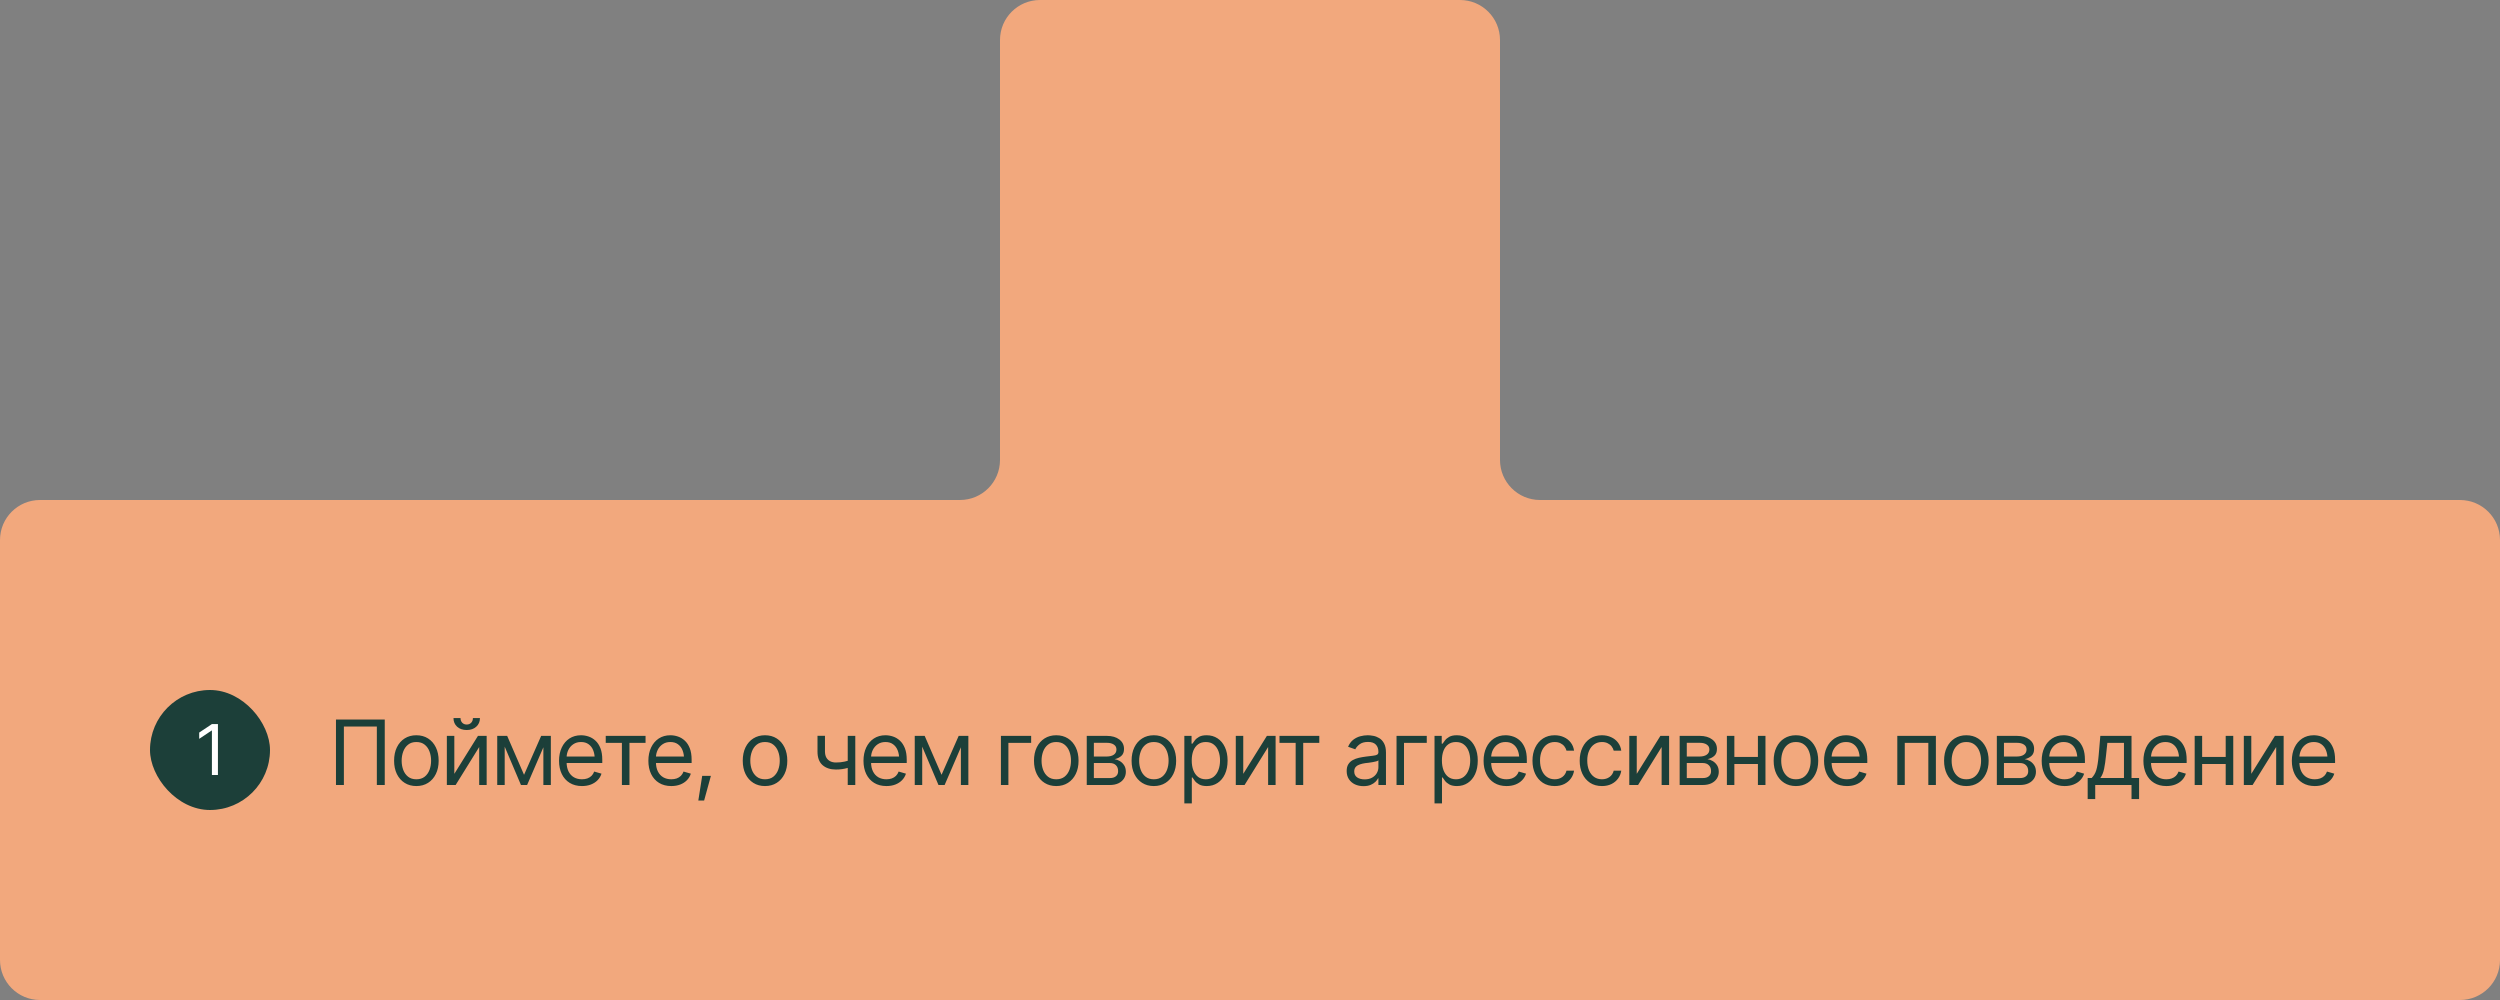 <?xml version="1.0" encoding="UTF-8"?> <svg xmlns="http://www.w3.org/2000/svg" width="500" height="200" viewBox="0 0 500 200" fill="none"><rect x="0" y="0" width="500" height="200" fill="#808080" stroke="none"/> <path fill-rule="evenodd" clip-rule="evenodd" d="M208 -2.55275e-05C203.582 -2.59137e-05 200 3.582 200 8L200 92C200 96.418 196.418 100 192 100L8 100C3.582 100 8.42915e-06 103.582 8.0429e-06 108L6.99383e-07 192C3.13125e-07 196.418 3.582 200 8 200L200 200L300 200L492 200C496.418 200 500 196.418 500 192L500 108C500 103.582 496.418 100 492 100L308 100C303.582 100 300 96.418 300 92L300 8C300 3.582 296.418 -1.77977e-05 292 -1.81839e-05L208 -2.55275e-05Z" fill="#F2A87D"></path> <rect x="30" y="138" width="24" height="24" rx="12" fill="#1C3F39"></rect> <path d="M43.586 144.814V155H42.383V146.113H42.315L39.84 147.768V146.51L42.383 144.814H43.586Z" fill="white"></path> <path d="M76.951 143.904V157H75.369V145.311H68.777V157H67.195V143.904H76.951ZM83.266 157.211C82.381 157.211 81.605 157 80.937 156.578C80.269 156.156 79.747 155.564 79.372 154.803C79.003 154.041 78.819 153.156 78.819 152.148C78.819 151.123 79.003 150.229 79.372 149.468C79.747 148.7 80.269 148.105 80.937 147.684C81.605 147.262 82.381 147.051 83.266 147.051C84.157 147.051 84.936 147.262 85.604 147.684C86.272 148.105 86.793 148.7 87.168 149.468C87.543 150.229 87.731 151.123 87.731 152.148C87.731 153.156 87.543 154.041 87.168 154.803C86.793 155.564 86.272 156.156 85.604 156.578C84.936 157 84.157 157.211 83.266 157.211ZM83.266 155.857C83.946 155.857 84.502 155.685 84.936 155.339C85.37 154.993 85.692 154.539 85.903 153.977C86.114 153.408 86.219 152.799 86.219 152.148C86.219 151.486 86.114 150.871 85.903 150.303C85.692 149.734 85.37 149.277 84.936 148.932C84.502 148.58 83.946 148.404 83.266 148.404C82.598 148.404 82.047 148.58 81.614 148.932C81.18 149.277 80.858 149.734 80.647 150.303C80.436 150.871 80.33 151.486 80.33 152.148C80.33 152.799 80.436 153.408 80.647 153.977C80.858 154.539 81.18 154.993 81.614 155.339C82.047 155.685 82.598 155.857 83.266 155.857ZM90.864 154.768L95.592 147.174H97.333V157H95.838V149.406L91.128 157H89.37V147.174H90.864V154.768ZM93.342 146.005C92.557 146.005 91.919 145.785 91.426 145.346C90.94 144.9 90.697 144.323 90.697 143.614H92.103C92.103 143.995 92.217 144.306 92.446 144.546C92.674 144.786 92.973 144.906 93.342 144.906C93.712 144.906 94.01 144.786 94.239 144.546C94.467 144.306 94.582 143.995 94.582 143.614H95.988C95.988 144.323 95.742 144.9 95.25 145.346C94.763 145.785 94.128 146.005 93.342 146.005ZM104.808 154.961L108.235 147.174H109.659L105.423 157H104.192L100.026 147.174H101.433L104.808 154.961ZM100.94 147.174V157H99.446V147.174H100.94ZM108.675 157V147.174H110.169V157H108.675ZM116.396 157.211C115.452 157.211 114.635 157 113.944 156.578C113.258 156.156 112.731 155.567 112.362 154.812C111.992 154.05 111.808 153.168 111.808 152.166C111.808 151.158 111.99 150.271 112.353 149.503C112.716 148.735 113.226 148.135 113.882 147.701C114.544 147.268 115.318 147.051 116.202 147.051C116.712 147.051 117.219 147.136 117.723 147.306C118.227 147.476 118.684 147.751 119.094 148.132C119.51 148.513 119.841 149.017 120.087 149.644C120.333 150.271 120.456 151.041 120.456 151.955V152.605H112.88V151.305H119.639L118.945 151.797C118.945 151.141 118.842 150.558 118.637 150.048C118.432 149.538 118.124 149.137 117.714 148.844C117.31 148.551 116.806 148.404 116.202 148.404C115.599 148.404 115.08 148.554 114.647 148.853C114.219 149.146 113.891 149.529 113.662 150.004C113.434 150.479 113.32 150.988 113.32 151.533V152.395C113.32 153.139 113.449 153.769 113.706 154.284C113.964 154.8 114.324 155.192 114.787 155.462C115.25 155.726 115.786 155.857 116.396 155.857C116.788 155.857 117.146 155.802 117.468 155.69C117.79 155.573 118.069 155.4 118.303 155.172C118.537 154.938 118.716 154.65 118.839 154.311L120.298 154.732C120.146 155.225 119.888 155.658 119.525 156.033C119.167 156.402 118.722 156.692 118.189 156.903C117.656 157.108 117.058 157.211 116.396 157.211ZM121.146 148.58V147.174H129.109V148.58H125.892V157H124.38V148.58H121.146ZM134.264 157.211C133.32 157.211 132.503 157 131.811 156.578C131.126 156.156 130.599 155.567 130.229 154.812C129.86 154.05 129.676 153.168 129.676 152.166C129.676 151.158 129.857 150.271 130.221 149.503C130.584 148.735 131.094 148.135 131.75 147.701C132.412 147.268 133.185 147.051 134.07 147.051C134.58 147.051 135.087 147.136 135.591 147.306C136.095 147.476 136.552 147.751 136.962 148.132C137.378 148.513 137.709 149.017 137.955 149.644C138.201 150.271 138.324 151.041 138.324 151.955V152.605H130.748V151.305H137.507L136.812 151.797C136.812 151.141 136.71 150.558 136.505 150.048C136.3 149.538 135.992 149.137 135.582 148.844C135.178 148.551 134.674 148.404 134.07 148.404C133.467 148.404 132.948 148.554 132.515 148.853C132.087 149.146 131.759 149.529 131.53 150.004C131.302 150.479 131.187 150.988 131.187 151.533V152.395C131.187 153.139 131.316 153.769 131.574 154.284C131.832 154.8 132.192 155.192 132.655 155.462C133.118 155.726 133.654 155.857 134.264 155.857C134.656 155.857 135.014 155.802 135.336 155.69C135.658 155.573 135.936 155.4 136.171 155.172C136.405 154.938 136.584 154.65 136.707 154.311L138.166 154.732C138.014 155.225 137.756 155.658 137.393 156.033C137.035 156.402 136.59 156.692 136.057 156.903C135.523 157.108 134.926 157.211 134.264 157.211ZM139.664 160.111L140.438 155.172H142.178L140.824 160.111H139.664ZM152.997 157.211C152.112 157.211 151.336 157 150.668 156.578C150 156.156 149.478 155.564 149.103 154.803C148.734 154.041 148.55 153.156 148.55 152.148C148.55 151.123 148.734 150.229 149.103 149.468C149.478 148.7 150 148.105 150.668 147.684C151.336 147.262 152.112 147.051 152.997 147.051C153.888 147.051 154.667 147.262 155.335 147.684C156.003 148.105 156.524 148.7 156.899 149.468C157.274 150.229 157.462 151.123 157.462 152.148C157.462 153.156 157.274 154.041 156.899 154.803C156.524 155.564 156.003 156.156 155.335 156.578C154.667 157 153.888 157.211 152.997 157.211ZM152.997 155.857C153.677 155.857 154.233 155.685 154.667 155.339C155.1 154.993 155.423 154.539 155.634 153.977C155.845 153.408 155.95 152.799 155.95 152.148C155.95 151.486 155.845 150.871 155.634 150.303C155.423 149.734 155.1 149.277 154.667 148.932C154.233 148.58 153.677 148.404 152.997 148.404C152.329 148.404 151.778 148.58 151.345 148.932C150.911 149.277 150.589 149.734 150.378 150.303C150.167 150.871 150.061 151.486 150.061 152.148C150.061 152.799 150.167 153.408 150.378 153.977C150.589 154.539 150.911 154.993 151.345 155.339C151.778 155.685 152.329 155.857 152.997 155.857ZM171.058 147.174V157H169.546V147.174H171.058ZM170.478 151.867V153.273C170.138 153.396 169.798 153.508 169.459 153.607C169.119 153.701 168.764 153.774 168.395 153.827C168.026 153.88 167.619 153.906 167.173 153.906C166.06 153.906 165.167 153.607 164.493 153.01C163.825 152.406 163.494 151.504 163.5 150.303V147.156H164.994V150.303C165 150.801 165.096 151.214 165.284 151.542C165.477 151.864 165.738 152.104 166.066 152.263C166.394 152.421 166.763 152.5 167.173 152.5C167.812 152.5 168.389 152.441 168.905 152.324C169.426 152.207 169.951 152.055 170.478 151.867ZM177.285 157.211C176.342 157.211 175.524 157 174.833 156.578C174.147 156.156 173.62 155.567 173.251 154.812C172.882 154.05 172.697 153.168 172.697 152.166C172.697 151.158 172.879 150.271 173.242 149.503C173.605 148.735 174.115 148.135 174.771 147.701C175.433 147.268 176.207 147.051 177.092 147.051C177.601 147.051 178.108 147.136 178.612 147.306C179.116 147.476 179.573 147.751 179.983 148.132C180.399 148.513 180.73 149.017 180.976 149.644C181.223 150.271 181.346 151.041 181.346 151.955V152.605H173.769V151.305H180.528L179.834 151.797C179.834 151.141 179.731 150.558 179.526 150.048C179.321 149.538 179.014 149.137 178.603 148.844C178.199 148.551 177.695 148.404 177.092 148.404C176.488 148.404 175.97 148.554 175.536 148.853C175.108 149.146 174.78 149.529 174.552 150.004C174.323 150.479 174.209 150.988 174.209 151.533V152.395C174.209 153.139 174.338 153.769 174.596 154.284C174.853 154.8 175.214 155.192 175.677 155.462C176.139 155.726 176.676 155.857 177.285 155.857C177.678 155.857 178.035 155.802 178.357 155.69C178.68 155.573 178.958 155.4 179.192 155.172C179.427 154.938 179.605 154.65 179.728 154.311L181.187 154.732C181.035 155.225 180.777 155.658 180.414 156.033C180.056 156.402 179.611 156.692 179.078 156.903C178.545 157.108 177.947 157.211 177.285 157.211ZM188.311 154.961L191.738 147.174H193.162L188.926 157H187.695L183.529 147.174H184.936L188.311 154.961ZM184.444 147.174V157H182.949V147.174H184.444ZM192.178 157V147.174H193.672V157H192.178ZM206.231 147.174V148.58H201.679V157H200.184V147.174H206.231ZM211.245 157.211C210.36 157.211 209.584 157 208.916 156.578C208.248 156.156 207.727 155.564 207.352 154.803C206.983 154.041 206.798 153.156 206.798 152.148C206.798 151.123 206.983 150.229 207.352 149.468C207.727 148.7 208.248 148.105 208.916 147.684C209.584 147.262 210.36 147.051 211.245 147.051C212.136 147.051 212.915 147.262 213.583 147.684C214.251 148.105 214.773 148.7 215.148 149.468C215.523 150.229 215.71 151.123 215.71 152.148C215.71 153.156 215.523 154.041 215.148 154.803C214.773 155.564 214.251 156.156 213.583 156.578C212.915 157 212.136 157.211 211.245 157.211ZM211.245 155.857C211.925 155.857 212.482 155.685 212.915 155.339C213.349 154.993 213.671 154.539 213.882 153.977C214.093 153.408 214.198 152.799 214.198 152.148C214.198 151.486 214.093 150.871 213.882 150.303C213.671 149.734 213.349 149.277 212.915 148.932C212.482 148.58 211.925 148.404 211.245 148.404C210.577 148.404 210.026 148.58 209.593 148.932C209.159 149.277 208.837 149.734 208.626 150.303C208.415 150.871 208.31 151.486 208.31 152.148C208.31 152.799 208.415 153.408 208.626 153.977C208.837 154.539 209.159 154.993 209.593 155.339C210.026 155.685 210.577 155.857 211.245 155.857ZM217.349 157V147.174H221.357C222.412 147.18 223.249 147.423 223.871 147.903C224.497 148.378 224.808 149.008 224.802 149.793C224.808 150.391 224.632 150.851 224.275 151.173C223.923 151.495 223.472 151.715 222.921 151.832C223.279 151.885 223.627 152.014 223.967 152.219C224.313 152.424 224.6 152.705 224.829 153.062C225.057 153.414 225.171 153.848 225.171 154.363C225.171 154.867 225.042 155.318 224.785 155.717C224.527 156.115 224.161 156.429 223.686 156.657C223.211 156.886 222.64 157 221.972 157H217.349ZM218.773 155.611H221.972C222.488 155.617 222.892 155.497 223.185 155.251C223.484 155.005 223.63 154.668 223.624 154.24C223.63 153.73 223.484 153.332 223.185 153.045C222.892 152.752 222.488 152.605 221.972 152.605H218.773V155.611ZM218.773 151.305H221.357C221.96 151.299 222.435 151.173 222.781 150.927C223.126 150.675 223.296 150.332 223.29 149.898C223.296 149.482 223.126 149.157 222.781 148.923C222.435 148.683 221.96 148.562 221.357 148.562H218.773V151.305ZM230.765 157.211C229.881 157.211 229.104 157 228.436 156.578C227.768 156.156 227.247 155.564 226.872 154.803C226.503 154.041 226.318 153.156 226.318 152.148C226.318 151.123 226.503 150.229 226.872 149.468C227.247 148.7 227.768 148.105 228.436 147.684C229.104 147.262 229.881 147.051 230.765 147.051C231.656 147.051 232.435 147.262 233.103 147.684C233.771 148.105 234.293 148.7 234.668 149.468C235.043 150.229 235.23 151.123 235.23 152.148C235.23 153.156 235.043 154.041 234.668 154.803C234.293 155.564 233.771 156.156 233.103 156.578C232.435 157 231.656 157.211 230.765 157.211ZM230.765 155.857C231.445 155.857 232.002 155.685 232.435 155.339C232.869 154.993 233.191 154.539 233.402 153.977C233.613 153.408 233.719 152.799 233.719 152.148C233.719 151.486 233.613 150.871 233.402 150.303C233.191 149.734 232.869 149.277 232.435 148.932C232.002 148.58 231.445 148.404 230.765 148.404C230.097 148.404 229.547 148.58 229.113 148.932C228.679 149.277 228.357 149.734 228.146 150.303C227.935 150.871 227.83 151.486 227.83 152.148C227.83 152.799 227.935 153.408 228.146 153.977C228.357 154.539 228.679 154.993 229.113 155.339C229.547 155.685 230.097 155.857 230.765 155.857ZM236.869 160.674V147.174H238.311V148.738H238.486C238.598 148.568 238.753 148.352 238.952 148.088C239.151 147.818 239.439 147.578 239.814 147.367C240.189 147.156 240.695 147.051 241.334 147.051C242.16 147.051 242.887 147.259 243.514 147.675C244.141 148.085 244.63 148.671 244.982 149.433C245.339 150.188 245.518 151.082 245.518 152.113C245.518 153.15 245.342 154.053 244.99 154.82C244.639 155.582 244.149 156.171 243.523 156.587C242.896 157.003 242.172 157.211 241.352 157.211C240.725 157.211 240.221 157.105 239.84 156.895C239.459 156.678 239.166 156.435 238.961 156.165C238.756 155.89 238.598 155.664 238.486 155.488H238.363V160.674H236.869ZM241.158 155.857C241.785 155.857 242.31 155.69 242.732 155.356C243.153 155.017 243.47 154.562 243.681 153.994C243.898 153.426 244.006 152.793 244.006 152.096C244.006 151.404 243.9 150.78 243.69 150.224C243.479 149.667 243.162 149.225 242.74 148.896C242.324 148.568 241.797 148.404 241.158 148.404C240.543 148.404 240.027 148.56 239.611 148.87C239.195 149.175 238.879 149.605 238.662 150.162C238.451 150.713 238.346 151.357 238.346 152.096C238.346 152.834 238.454 153.487 238.671 154.056C238.888 154.618 239.204 155.061 239.62 155.383C240.042 155.699 240.555 155.857 241.158 155.857ZM248.651 154.768L253.379 147.174H255.12V157H253.625V149.406L248.914 157H247.157V147.174H248.651V154.768ZM255.897 148.58V147.174H263.86V148.58H260.643V157H259.132V148.58H255.897ZM272.693 157.229C272.072 157.229 271.506 157.111 270.996 156.877C270.487 156.637 270.082 156.291 269.784 155.84C269.485 155.389 269.335 154.844 269.335 154.205C269.335 153.643 269.447 153.188 269.669 152.843C269.892 152.491 270.188 152.216 270.557 152.017C270.932 151.812 271.342 151.659 271.787 151.56C272.239 151.46 272.693 151.381 273.15 151.322C273.747 151.246 274.231 151.188 274.6 151.146C274.975 151.105 275.247 151.035 275.417 150.936C275.593 150.836 275.681 150.666 275.681 150.426V150.373C275.681 149.746 275.508 149.26 275.162 148.914C274.823 148.562 274.304 148.387 273.607 148.387C272.892 148.387 272.329 148.545 271.919 148.861C271.509 149.172 271.222 149.506 271.058 149.863L269.617 149.354C269.874 148.756 270.217 148.29 270.645 147.956C271.078 147.622 271.547 147.388 272.051 147.253C272.561 147.118 273.062 147.051 273.554 147.051C273.87 147.051 274.234 147.089 274.644 147.165C275.054 147.235 275.452 147.388 275.839 147.622C276.232 147.851 276.554 148.199 276.806 148.668C277.064 149.131 277.193 149.752 277.193 150.531V157H275.681V155.664H275.611C275.511 155.875 275.341 156.104 275.101 156.35C274.861 156.59 274.541 156.798 274.143 156.974C273.75 157.144 273.267 157.229 272.693 157.229ZM272.921 155.875C273.519 155.875 274.023 155.758 274.433 155.523C274.843 155.289 275.154 154.987 275.365 154.618C275.576 154.243 275.681 153.854 275.681 153.449V152.061C275.617 152.137 275.476 152.207 275.259 152.271C275.048 152.33 274.802 152.383 274.521 152.43C274.245 152.477 273.976 152.518 273.712 152.553C273.449 152.582 273.238 152.605 273.079 152.623C272.687 152.676 272.321 152.761 271.981 152.878C271.641 152.989 271.366 153.156 271.155 153.379C270.95 153.602 270.847 153.906 270.847 154.293C270.847 154.814 271.04 155.21 271.427 155.479C271.82 155.743 272.318 155.875 272.921 155.875ZM285.353 147.174V148.58H280.8V157H279.306V147.174H285.353ZM286.904 160.674V147.174H288.346V148.738H288.521C288.633 148.568 288.788 148.352 288.987 148.088C289.187 147.818 289.474 147.578 289.849 147.367C290.224 147.156 290.73 147.051 291.369 147.051C292.195 147.051 292.922 147.259 293.549 147.675C294.176 148.085 294.665 148.671 295.017 149.433C295.374 150.188 295.553 151.082 295.553 152.113C295.553 153.15 295.377 154.053 295.025 154.82C294.674 155.582 294.185 156.171 293.558 156.587C292.931 157.003 292.207 157.211 291.387 157.211C290.76 157.211 290.256 157.105 289.875 156.895C289.494 156.678 289.201 156.435 288.996 156.165C288.791 155.89 288.633 155.664 288.521 155.488H288.398V160.674H286.904ZM291.193 155.857C291.82 155.857 292.345 155.69 292.767 155.356C293.188 155.017 293.505 154.562 293.716 153.994C293.933 153.426 294.041 152.793 294.041 152.096C294.041 151.404 293.936 150.78 293.725 150.224C293.514 149.667 293.197 149.225 292.775 148.896C292.359 148.568 291.832 148.404 291.193 148.404C290.578 148.404 290.062 148.56 289.646 148.87C289.23 149.175 288.914 149.605 288.697 150.162C288.486 150.713 288.381 151.357 288.381 152.096C288.381 152.834 288.489 153.487 288.706 154.056C288.923 154.618 289.239 155.061 289.655 155.383C290.077 155.699 290.59 155.857 291.193 155.857ZM301.305 157.211C300.362 157.211 299.544 157 298.853 156.578C298.167 156.156 297.64 155.567 297.271 154.812C296.902 154.05 296.717 153.168 296.717 152.166C296.717 151.158 296.899 150.271 297.262 149.503C297.625 148.735 298.135 148.135 298.791 147.701C299.453 147.268 300.227 147.051 301.112 147.051C301.621 147.051 302.128 147.136 302.632 147.306C303.136 147.476 303.593 147.751 304.003 148.132C304.419 148.513 304.75 149.017 304.996 149.644C305.242 150.271 305.366 151.041 305.366 151.955V152.605H297.789V151.305H304.548L303.854 151.797C303.854 151.141 303.751 150.558 303.546 150.048C303.341 149.538 303.034 149.137 302.623 148.844C302.219 148.551 301.715 148.404 301.112 148.404C300.508 148.404 299.99 148.554 299.556 148.853C299.128 149.146 298.8 149.529 298.572 150.004C298.343 150.479 298.229 150.988 298.229 151.533V152.395C298.229 153.139 298.358 153.769 298.616 154.284C298.873 154.8 299.234 155.192 299.697 155.462C300.159 155.726 300.696 155.857 301.305 155.857C301.698 155.857 302.055 155.802 302.377 155.69C302.7 155.573 302.978 155.4 303.212 155.172C303.447 154.938 303.625 154.65 303.748 154.311L305.207 154.732C305.055 155.225 304.797 155.658 304.434 156.033C304.076 156.402 303.631 156.692 303.098 156.903C302.565 157.108 301.967 157.211 301.305 157.211ZM310.942 157.211C310.028 157.211 309.237 156.994 308.569 156.561C307.907 156.121 307.394 155.521 307.031 154.759C306.673 153.997 306.495 153.127 306.495 152.148C306.495 151.146 306.679 150.265 307.048 149.503C307.418 148.735 307.933 148.135 308.595 147.701C309.263 147.268 310.04 147.051 310.924 147.051C311.616 147.051 312.237 147.18 312.788 147.438C313.344 147.689 313.798 148.047 314.15 148.51C314.507 148.973 314.727 149.512 314.809 150.127H313.298C313.221 149.828 313.084 149.547 312.884 149.283C312.685 149.02 312.422 148.809 312.093 148.65C311.771 148.486 311.387 148.404 310.942 148.404C310.356 148.404 309.843 148.557 309.404 148.861C308.964 149.166 308.622 149.597 308.376 150.153C308.13 150.704 308.006 151.352 308.006 152.096C308.006 152.852 308.127 153.514 308.367 154.082C308.607 154.645 308.947 155.081 309.386 155.392C309.832 155.702 310.35 155.857 310.942 155.857C311.534 155.857 312.041 155.705 312.463 155.4C312.884 155.09 313.163 154.668 313.298 154.135H314.809C314.727 154.715 314.516 155.236 314.176 155.699C313.842 156.162 313.4 156.531 312.849 156.807C312.304 157.076 311.669 157.211 310.942 157.211ZM320.386 157.211C319.472 157.211 318.681 156.994 318.013 156.561C317.351 156.121 316.838 155.521 316.475 154.759C316.117 153.997 315.938 153.127 315.938 152.148C315.938 151.146 316.123 150.265 316.492 149.503C316.861 148.735 317.377 148.135 318.039 147.701C318.707 147.268 319.483 147.051 320.368 147.051C321.06 147.051 321.681 147.18 322.231 147.438C322.788 147.689 323.242 148.047 323.594 148.51C323.951 148.973 324.171 149.512 324.253 150.127H322.741C322.665 149.828 322.527 149.547 322.328 149.283C322.129 149.02 321.865 148.809 321.537 148.65C321.215 148.486 320.831 148.404 320.386 148.404C319.8 148.404 319.287 148.557 318.848 148.861C318.408 149.166 318.065 149.597 317.819 150.153C317.573 150.704 317.45 151.352 317.45 152.096C317.45 152.852 317.57 153.514 317.811 154.082C318.051 154.645 318.391 155.081 318.83 155.392C319.275 155.702 319.794 155.857 320.386 155.857C320.977 155.857 321.484 155.705 321.906 155.4C322.328 155.09 322.606 154.668 322.741 154.135H324.253C324.171 154.715 323.96 155.236 323.62 155.699C323.286 156.162 322.844 156.531 322.293 156.807C321.748 157.076 321.112 157.211 320.386 157.211ZM327.351 154.768L332.079 147.174H333.82V157H332.325V149.406L327.615 157H325.857V147.174H327.351V154.768ZM335.933 157V147.174H339.941C340.996 147.18 341.834 147.423 342.455 147.903C343.082 148.378 343.392 149.008 343.386 149.793C343.392 150.391 343.216 150.851 342.859 151.173C342.507 151.495 342.056 151.715 341.505 151.832C341.863 151.885 342.212 152.014 342.551 152.219C342.897 152.424 343.184 152.705 343.413 153.062C343.641 153.414 343.755 153.848 343.755 154.363C343.755 154.867 343.627 155.318 343.369 155.717C343.111 156.115 342.745 156.429 342.27 156.657C341.796 156.886 341.224 157 340.556 157H335.933ZM337.357 155.611H340.556C341.072 155.617 341.476 155.497 341.769 155.251C342.068 155.005 342.214 154.668 342.209 154.24C342.214 153.73 342.068 153.332 341.769 153.045C341.476 152.752 341.072 152.605 340.556 152.605H337.357V155.611ZM337.357 151.305H339.941C340.545 151.299 341.019 151.173 341.365 150.927C341.711 150.675 341.88 150.332 341.875 149.898C341.88 149.482 341.711 149.157 341.365 148.923C341.019 148.683 340.545 148.562 339.941 148.562H337.357V151.305ZM351.934 151.393V152.799H346.519V151.393H351.934ZM346.871 147.174V157H345.377V147.174H346.871ZM353.094 147.174V157H351.582V147.174H353.094ZM359.18 157.211C358.295 157.211 357.519 157 356.851 156.578C356.183 156.156 355.661 155.564 355.286 154.803C354.917 154.041 354.733 153.156 354.733 152.148C354.733 151.123 354.917 150.229 355.286 149.468C355.661 148.7 356.183 148.105 356.851 147.684C357.519 147.262 358.295 147.051 359.18 147.051C360.071 147.051 360.85 147.262 361.518 147.684C362.186 148.105 362.707 148.7 363.082 149.468C363.457 150.229 363.645 151.123 363.645 152.148C363.645 153.156 363.457 154.041 363.082 154.803C362.707 155.564 362.186 156.156 361.518 156.578C360.85 157 360.071 157.211 359.18 157.211ZM359.18 155.857C359.86 155.857 360.416 155.685 360.85 155.339C361.283 154.993 361.606 154.539 361.817 153.977C362.028 153.408 362.133 152.799 362.133 152.148C362.133 151.486 362.028 150.871 361.817 150.303C361.606 149.734 361.283 149.277 360.85 148.932C360.416 148.58 359.86 148.404 359.18 148.404C358.512 148.404 357.961 148.58 357.528 148.932C357.094 149.277 356.772 149.734 356.561 150.303C356.35 150.871 356.244 151.486 356.244 152.148C356.244 152.799 356.35 153.408 356.561 153.977C356.772 154.539 357.094 154.993 357.528 155.339C357.961 155.685 358.512 155.857 359.18 155.857ZM369.397 157.211C368.454 157.211 367.636 157 366.945 156.578C366.259 156.156 365.732 155.567 365.363 154.812C364.994 154.05 364.809 153.168 364.809 152.166C364.809 151.158 364.991 150.271 365.354 149.503C365.717 148.735 366.227 148.135 366.883 147.701C367.545 147.268 368.319 147.051 369.204 147.051C369.713 147.051 370.22 147.136 370.724 147.306C371.228 147.476 371.685 147.751 372.095 148.132C372.511 148.513 372.842 149.017 373.088 149.644C373.335 150.271 373.458 151.041 373.458 151.955V152.605H365.881V151.305H372.64L371.946 151.797C371.946 151.141 371.843 150.558 371.638 150.048C371.433 149.538 371.126 149.137 370.715 148.844C370.311 148.551 369.807 148.404 369.204 148.404C368.6 148.404 368.082 148.554 367.648 148.853C367.22 149.146 366.892 149.529 366.664 150.004C366.435 150.479 366.321 150.988 366.321 151.533V152.395C366.321 153.139 366.45 153.769 366.708 154.284C366.965 154.8 367.326 155.192 367.789 155.462C368.252 155.726 368.788 155.857 369.397 155.857C369.79 155.857 370.147 155.802 370.469 155.69C370.792 155.573 371.07 155.4 371.304 155.172C371.539 154.938 371.717 154.65 371.84 154.311L373.299 154.732C373.147 155.225 372.889 155.658 372.526 156.033C372.169 156.402 371.723 156.692 371.19 156.903C370.657 157.108 370.059 157.211 369.397 157.211ZM379.46 157V147.174H387.177V157H385.665V148.58H380.954V157H379.46ZM393.263 157.211C392.378 157.211 391.602 157 390.934 156.578C390.266 156.156 389.745 155.564 389.37 154.803C389.001 154.041 388.816 153.156 388.816 152.148C388.816 151.123 389.001 150.229 389.37 149.468C389.745 148.7 390.266 148.105 390.934 147.684C391.602 147.262 392.378 147.051 393.263 147.051C394.154 147.051 394.933 147.262 395.601 147.684C396.269 148.105 396.791 148.7 397.166 149.468C397.541 150.229 397.728 151.123 397.728 152.148C397.728 153.156 397.541 154.041 397.166 154.803C396.791 155.564 396.269 156.156 395.601 156.578C394.933 157 394.154 157.211 393.263 157.211ZM393.263 155.857C393.943 155.857 394.5 155.685 394.933 155.339C395.367 154.993 395.689 154.539 395.9 153.977C396.111 153.408 396.216 152.799 396.216 152.148C396.216 151.486 396.111 150.871 395.9 150.303C395.689 149.734 395.367 149.277 394.933 148.932C394.5 148.58 393.943 148.404 393.263 148.404C392.595 148.404 392.044 148.58 391.611 148.932C391.177 149.277 390.855 149.734 390.644 150.303C390.433 150.871 390.328 151.486 390.328 152.148C390.328 152.799 390.433 153.408 390.644 153.977C390.855 154.539 391.177 154.993 391.611 155.339C392.044 155.685 392.595 155.857 393.263 155.857ZM399.367 157V147.174H403.375C404.43 147.18 405.267 147.423 405.889 147.903C406.515 148.378 406.826 149.008 406.82 149.793C406.826 150.391 406.65 150.851 406.293 151.173C405.941 151.495 405.49 151.715 404.939 151.832C405.297 151.885 405.645 152.014 405.985 152.219C406.331 152.424 406.618 152.705 406.847 153.062C407.075 153.414 407.189 153.848 407.189 154.363C407.189 154.867 407.06 155.318 406.803 155.717C406.545 156.115 406.179 156.429 405.704 156.657C405.229 156.886 404.658 157 403.99 157H399.367ZM400.791 155.611H403.99C404.506 155.617 404.91 155.497 405.203 155.251C405.502 155.005 405.648 154.668 405.642 154.24C405.648 153.73 405.502 153.332 405.203 153.045C404.91 152.752 404.506 152.605 403.99 152.605H400.791V155.611ZM400.791 151.305H403.375C403.978 151.299 404.453 151.173 404.799 150.927C405.144 150.675 405.314 150.332 405.308 149.898C405.314 149.482 405.144 149.157 404.799 148.923C404.453 148.683 403.978 148.562 403.375 148.562H400.791V151.305ZM412.924 157.211C411.981 157.211 411.163 157 410.472 156.578C409.786 156.156 409.259 155.567 408.89 154.812C408.521 154.05 408.336 153.168 408.336 152.166C408.336 151.158 408.518 150.271 408.881 149.503C409.244 148.735 409.754 148.135 410.41 147.701C411.072 147.268 411.846 147.051 412.731 147.051C413.24 147.051 413.747 147.136 414.251 147.306C414.755 147.476 415.212 147.751 415.622 148.132C416.038 148.513 416.369 149.017 416.615 149.644C416.861 150.271 416.985 151.041 416.985 151.955V152.605H409.408V151.305H416.167L415.473 151.797C415.473 151.141 415.37 150.558 415.165 150.048C414.96 149.538 414.652 149.137 414.242 148.844C413.838 148.551 413.334 148.404 412.731 148.404C412.127 148.404 411.609 148.554 411.175 148.853C410.747 149.146 410.419 149.529 410.191 150.004C409.962 150.479 409.848 150.988 409.848 151.533V152.395C409.848 153.139 409.977 153.769 410.235 154.284C410.492 154.8 410.853 155.192 411.316 155.462C411.778 155.726 412.315 155.857 412.924 155.857C413.317 155.857 413.674 155.802 413.996 155.69C414.319 155.573 414.597 155.4 414.831 155.172C415.066 154.938 415.244 154.65 415.367 154.311L416.826 154.732C416.674 155.225 416.416 155.658 416.053 156.033C415.695 156.402 415.25 156.692 414.717 156.903C414.184 157.108 413.586 157.211 412.924 157.211ZM417.534 159.812V155.594H418.342C418.541 155.383 418.714 155.157 418.861 154.917C419.013 154.677 419.142 154.39 419.248 154.056C419.353 153.716 419.444 153.306 419.52 152.825C419.602 152.345 419.672 151.762 419.731 151.076L420.065 147.174H426.305V155.594H427.817V159.812H426.305V157H419.045V159.812H417.534ZM420.065 155.594H424.793V148.58H421.471L421.207 151.076C421.108 152.102 420.979 152.998 420.821 153.766C420.663 154.533 420.411 155.143 420.065 155.594ZM433.27 157.211C432.327 157.211 431.51 157 430.818 156.578C430.133 156.156 429.605 155.567 429.236 154.812C428.867 154.05 428.682 153.168 428.682 152.166C428.682 151.158 428.864 150.271 429.227 149.503C429.591 148.735 430.1 148.135 430.757 147.701C431.419 147.268 432.192 147.051 433.077 147.051C433.587 147.051 434.094 147.136 434.597 147.306C435.101 147.476 435.558 147.751 435.969 148.132C436.385 148.513 436.716 149.017 436.962 149.644C437.208 150.271 437.331 151.041 437.331 151.955V152.605H429.755V151.305H436.513L435.819 151.797C435.819 151.141 435.717 150.558 435.512 150.048C435.306 149.538 434.999 149.137 434.589 148.844C434.184 148.551 433.68 148.404 433.077 148.404C432.473 148.404 431.955 148.554 431.521 148.853C431.094 149.146 430.765 149.529 430.537 150.004C430.308 150.479 430.194 150.988 430.194 151.533V152.395C430.194 153.139 430.323 153.769 430.581 154.284C430.839 154.8 431.199 155.192 431.662 155.462C432.125 155.726 432.661 155.857 433.27 155.857C433.663 155.857 434.02 155.802 434.343 155.69C434.665 155.573 434.943 155.4 435.178 155.172C435.412 154.938 435.591 154.65 435.714 154.311L437.173 154.732C437.02 155.225 436.763 155.658 436.399 156.033C436.042 156.402 435.596 156.692 435.063 156.903C434.53 157.108 433.932 157.211 433.27 157.211ZM445.491 151.393V152.799H440.077V151.393H445.491ZM440.429 147.174V157H438.935V147.174H440.429ZM446.651 147.174V157H445.14V147.174H446.651ZM450.259 154.768L454.988 147.174H456.728V157H455.234V149.406L450.523 157H448.765V147.174H450.259V154.768ZM462.955 157.211C462.011 157.211 461.194 157 460.503 156.578C459.817 156.156 459.29 155.567 458.921 154.812C458.552 154.05 458.367 153.168 458.367 152.166C458.367 151.158 458.549 150.271 458.912 149.503C459.275 148.735 459.785 148.135 460.441 147.701C461.103 147.268 461.877 147.051 462.761 147.051C463.271 147.051 463.778 147.136 464.282 147.306C464.786 147.476 465.243 147.751 465.653 148.132C466.069 148.513 466.4 149.017 466.646 149.644C466.892 150.271 467.015 151.041 467.015 151.955V152.605H459.439V151.305H466.198L465.504 151.797C465.504 151.141 465.401 150.558 465.196 150.048C464.991 149.538 464.683 149.137 464.273 148.844C463.869 148.551 463.365 148.404 462.761 148.404C462.158 148.404 461.639 148.554 461.206 148.853C460.778 149.146 460.45 149.529 460.221 150.004C459.993 150.479 459.879 150.988 459.879 151.533V152.395C459.879 153.139 460.008 153.769 460.265 154.284C460.523 154.8 460.884 155.192 461.346 155.462C461.809 155.726 462.345 155.857 462.955 155.857C463.347 155.857 463.705 155.802 464.027 155.69C464.349 155.573 464.628 155.4 464.862 155.172C465.096 154.938 465.275 154.65 465.398 154.311L466.857 154.732C466.705 155.225 466.447 155.658 466.084 156.033C465.726 156.402 465.281 156.692 464.748 156.903C464.215 157.108 463.617 157.211 462.955 157.211Z" fill="#1C3F39"></path> </svg> 
